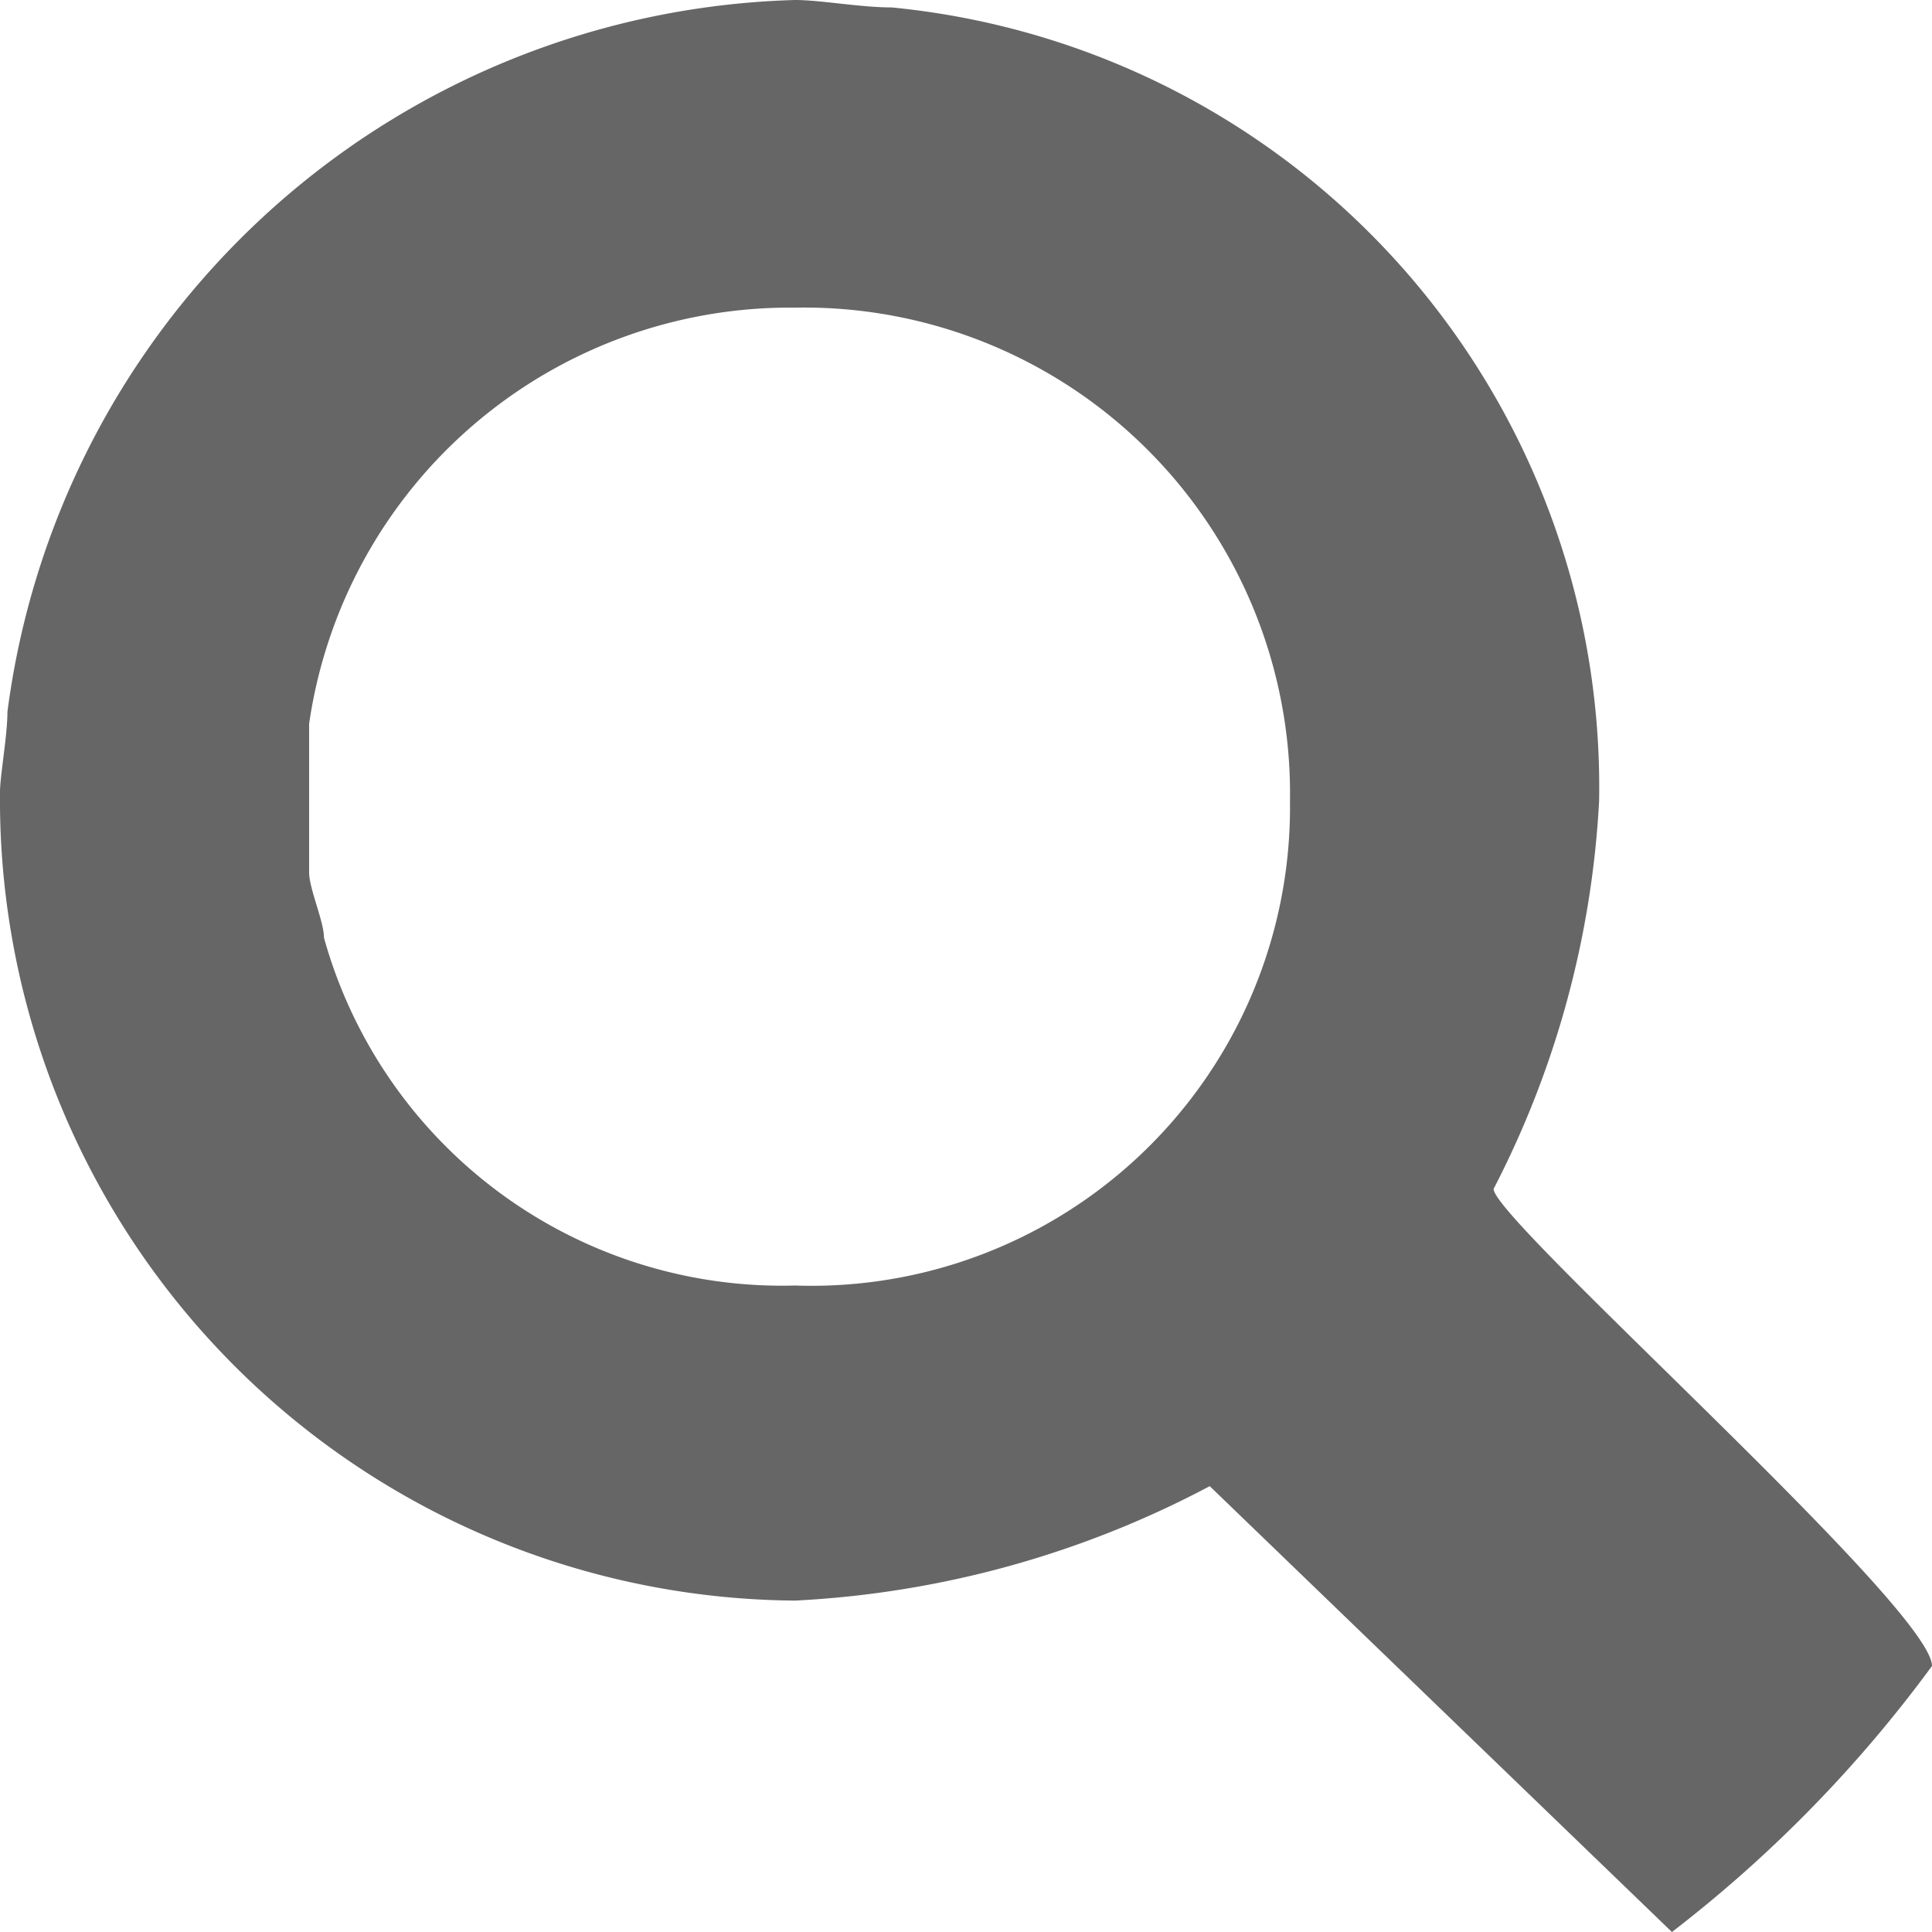 <svg xmlns="http://www.w3.org/2000/svg" viewBox="0 0 13 13"><defs><style>.cls-1{fill:#666;fill-rule:evenodd;}</style></defs><title>icone_busca</title><g id="Layer_2" data-name="Layer 2"><g id="Layer_1-2" data-name="Layer 1"><path class="cls-1" d="M8.68,5.39A3.22,3.22,0,0,1,5.35,8.65,3.2,3.2,0,0,1,2.18,6.31c0-.11-.1-.33-.1-.44v-1A3.27,3.27,0,0,1,5.35,2.07,3.27,3.27,0,0,1,8.68,5.39ZM6,.05a5.27,5.27,0,0,1,4.76,5.34A6.41,6.41,0,0,1,10.05,8c0,.21,2.95,2.82,2.95,3.21A8.89,8.89,0,0,1,11.25,13L8.14,10a6.66,6.66,0,0,1-2.79.77A5.39,5.39,0,0,1,0,5.33c0-.11.05-.38.05-.54A5.5,5.5,0,0,1,5.35,0C5.52,0,5.79.05,6,.05Z"/></g></g></svg>
